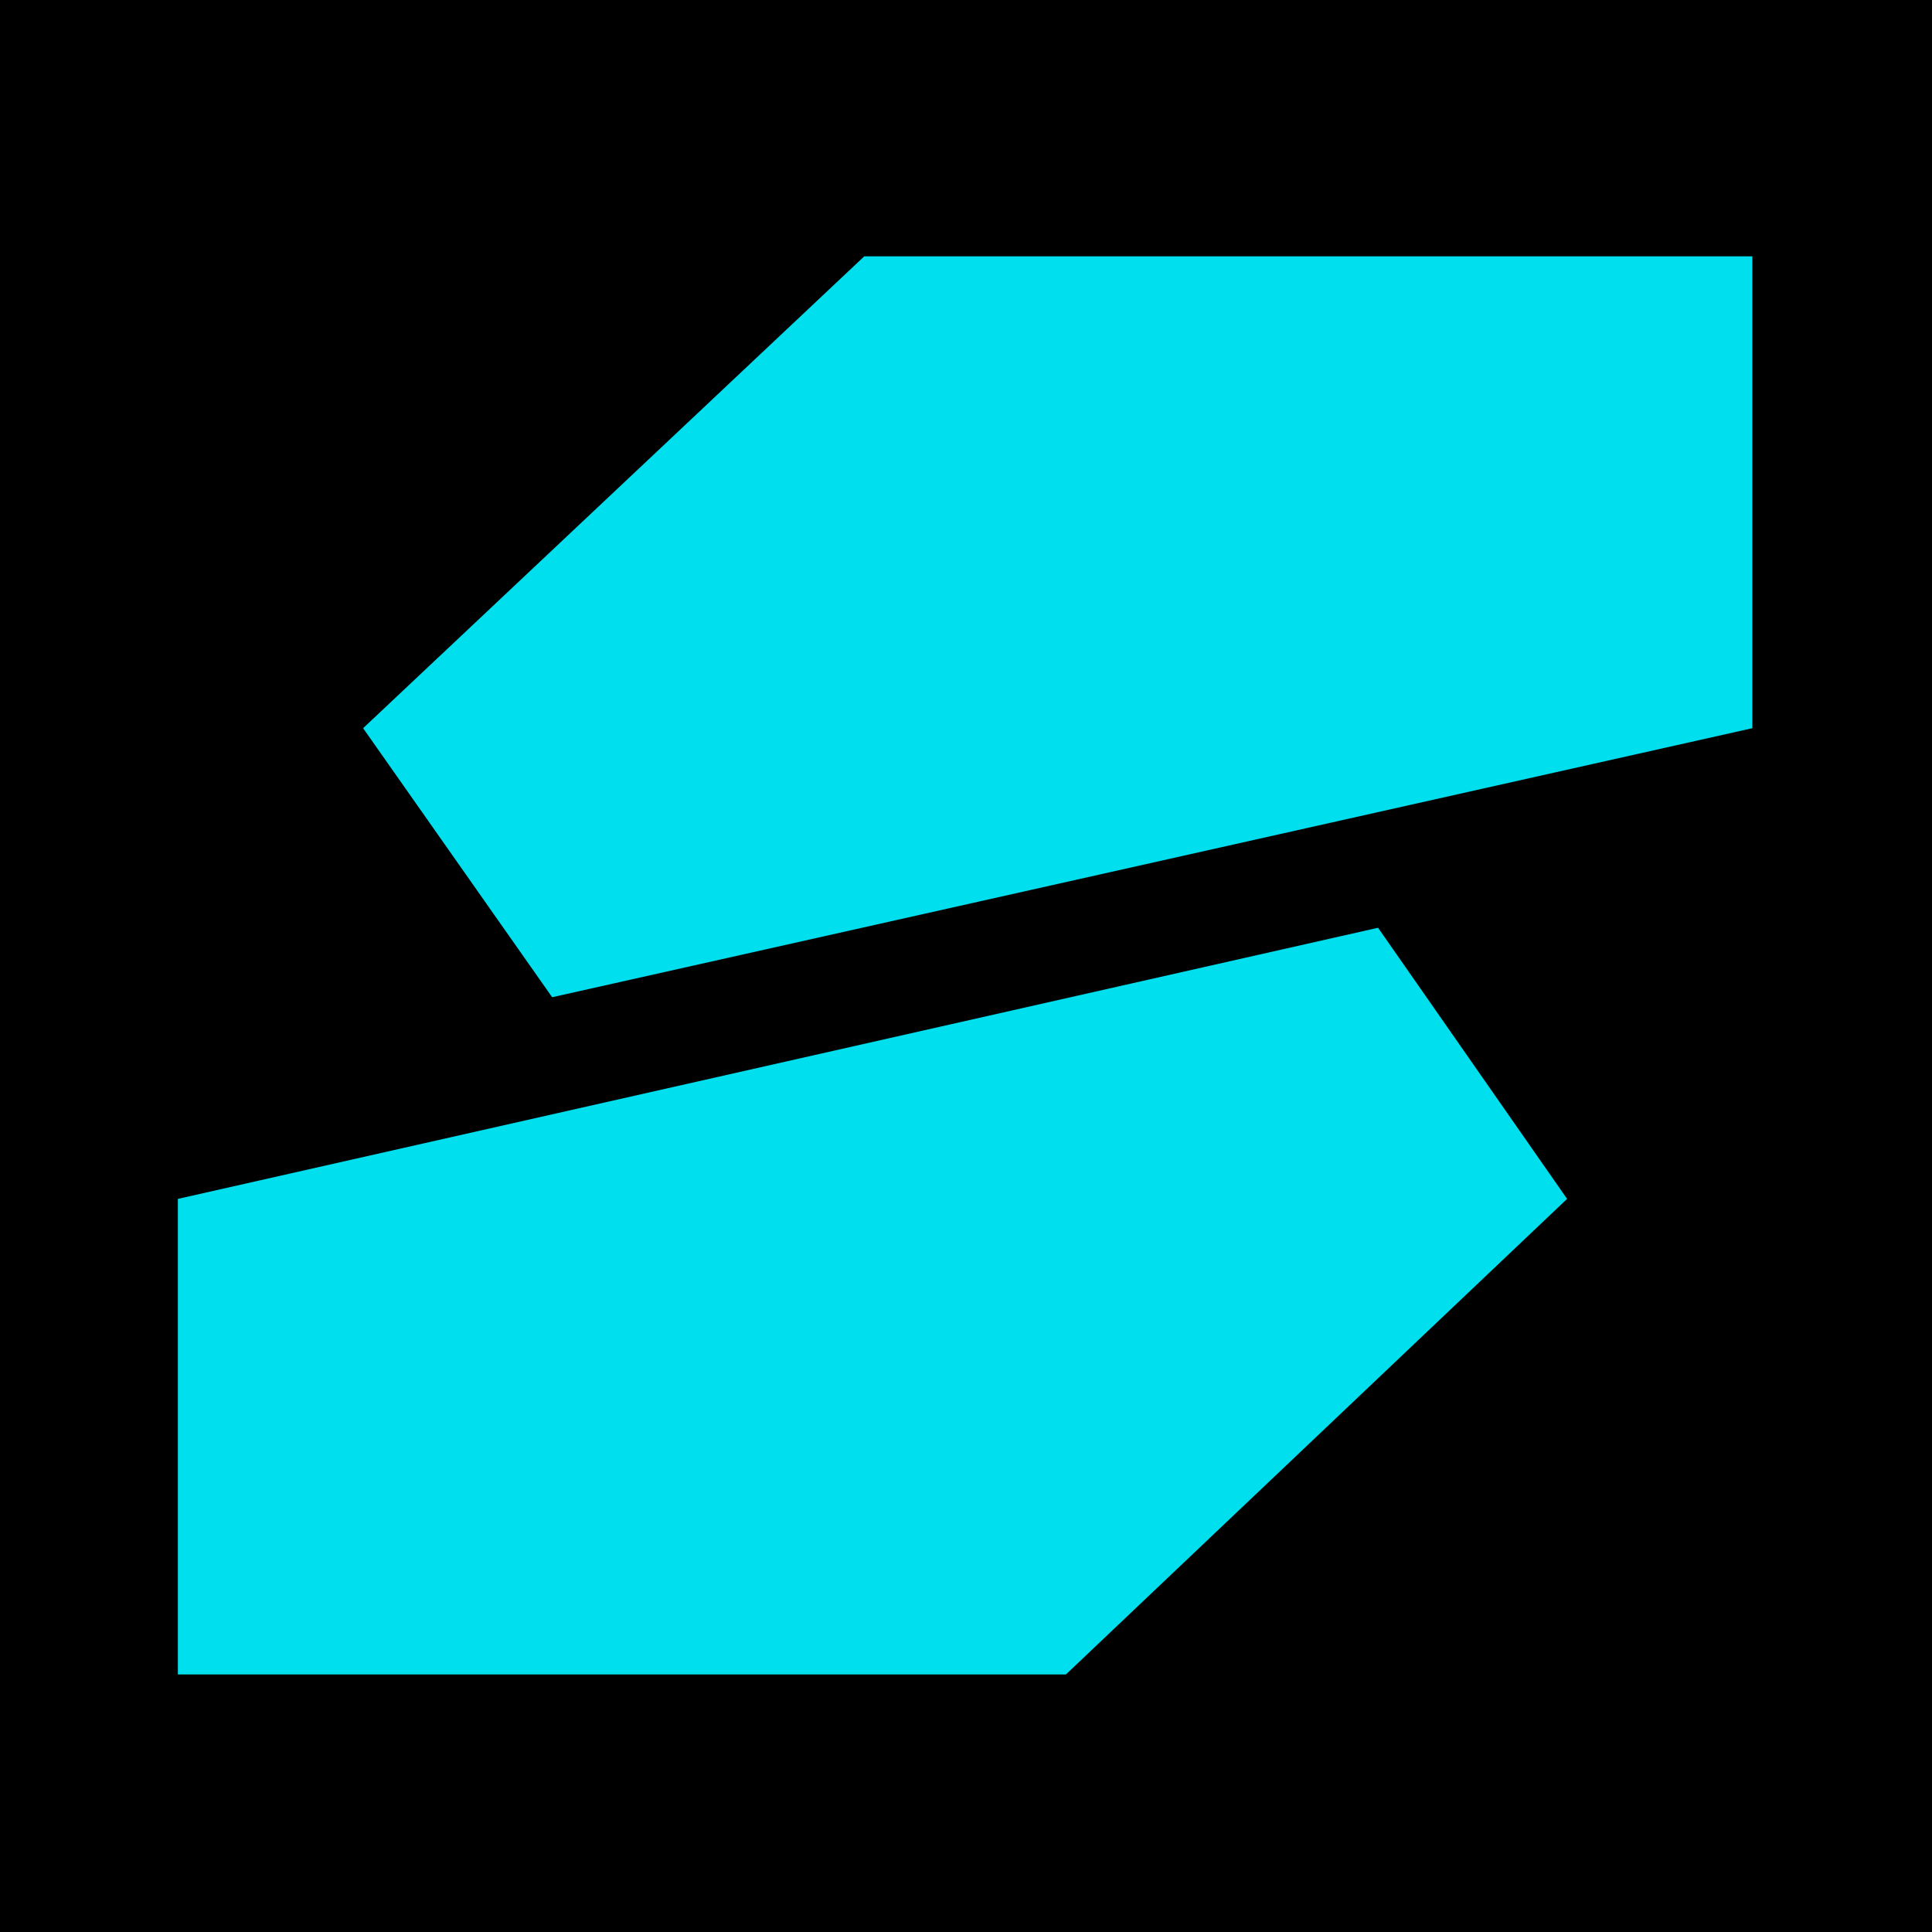 <svg xmlns="http://www.w3.org/2000/svg" width="1000" height="1000" viewBox="0 0 1000 1000" fill="none"><rect width="1000" height="1000" fill="black"></rect><path d="M187.943 376.913L447.35 132.662H907V376.913L285.79 516.159L187.943 376.913Z" fill="#00DFEE"></path><path d="M811.126 620.539L551.719 866.698H92.069V620.539L713.28 480.205L811.126 620.539Z" fill="#00DFEE"></path></svg>